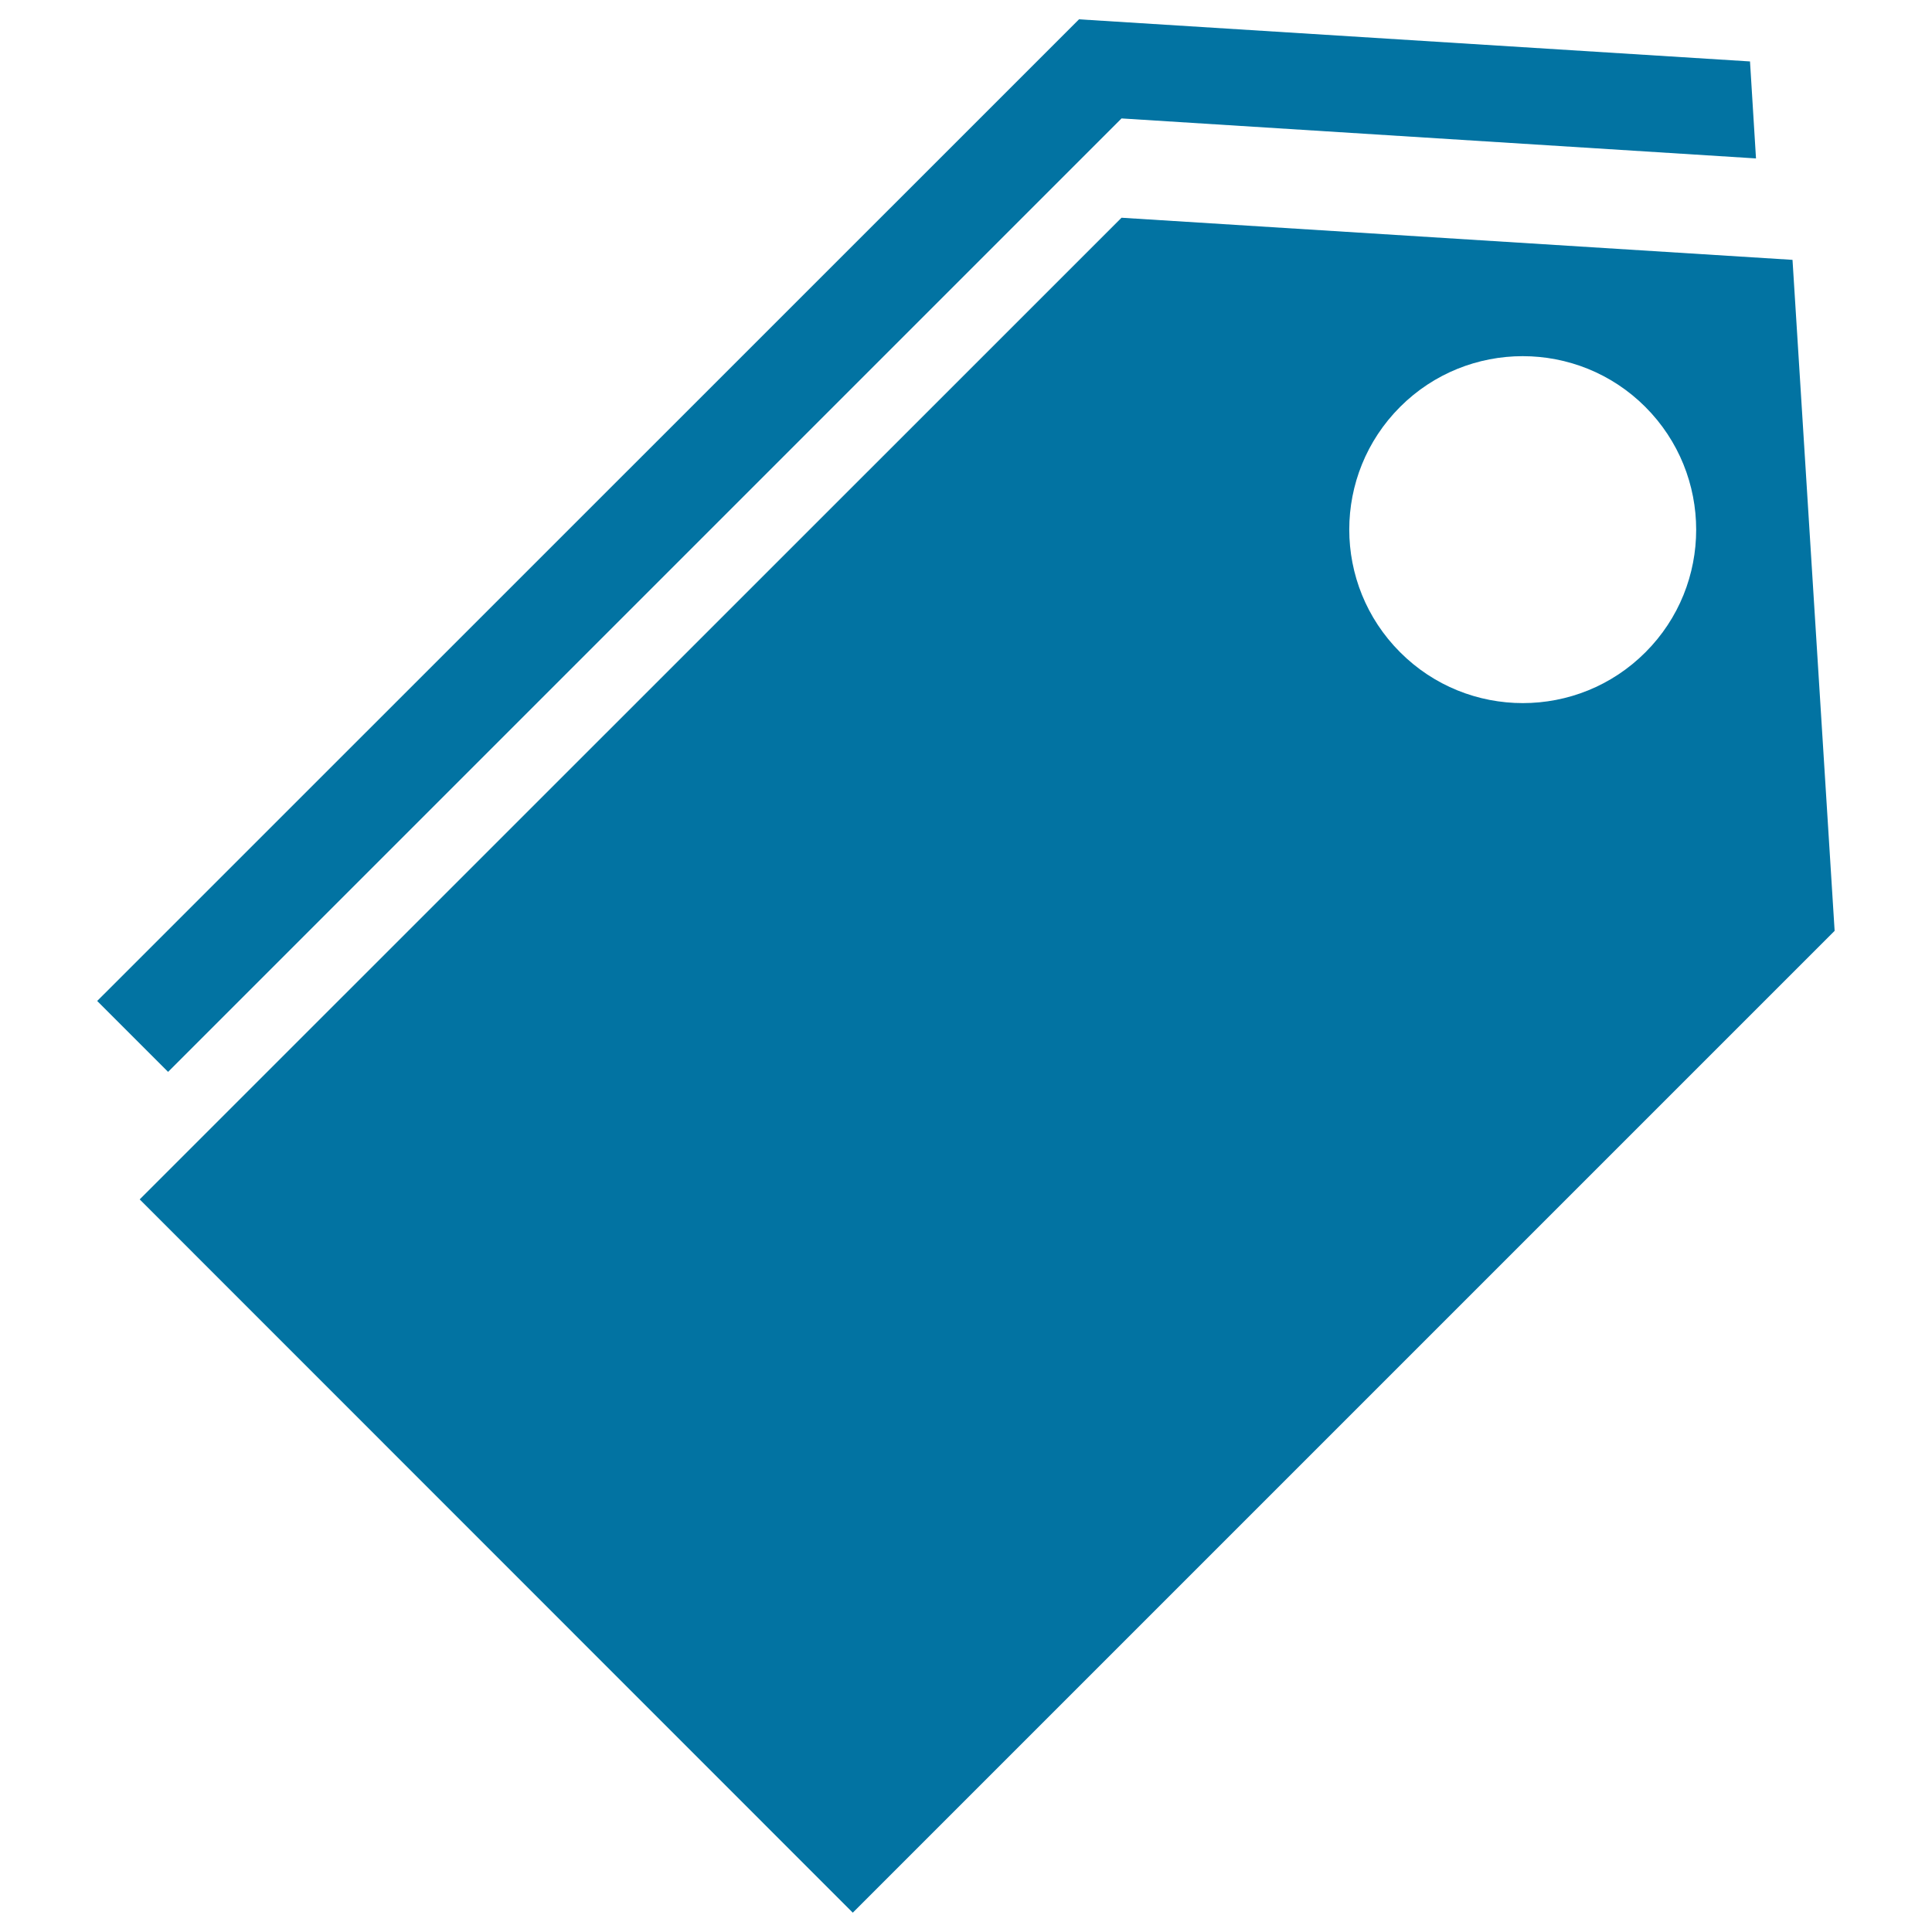 <svg xmlns="http://www.w3.org/2000/svg" viewBox="0 0 1000 1000" style="fill:#0273a2">
<title>Label With Shadow Effect SVG icon</title>
<g><path d="M927.8,134.5l-347.3-21.8L72.3,620.8L441.4,990l508.2-508.2L927.8,134.5z M851.7,337.6c-35,35.1-92,35.1-127,0c-35.1-35.1-35.1-91.9,0-127c35-35,91.9-35,126.9,0C886.7,245.7,886.7,302.6,851.7,337.6z M87,554.8l-36.7-36.7L558.5,10l347.3,21.8l3.1,50.2L580.5,61.3L87,554.8z"/></g>
</svg>